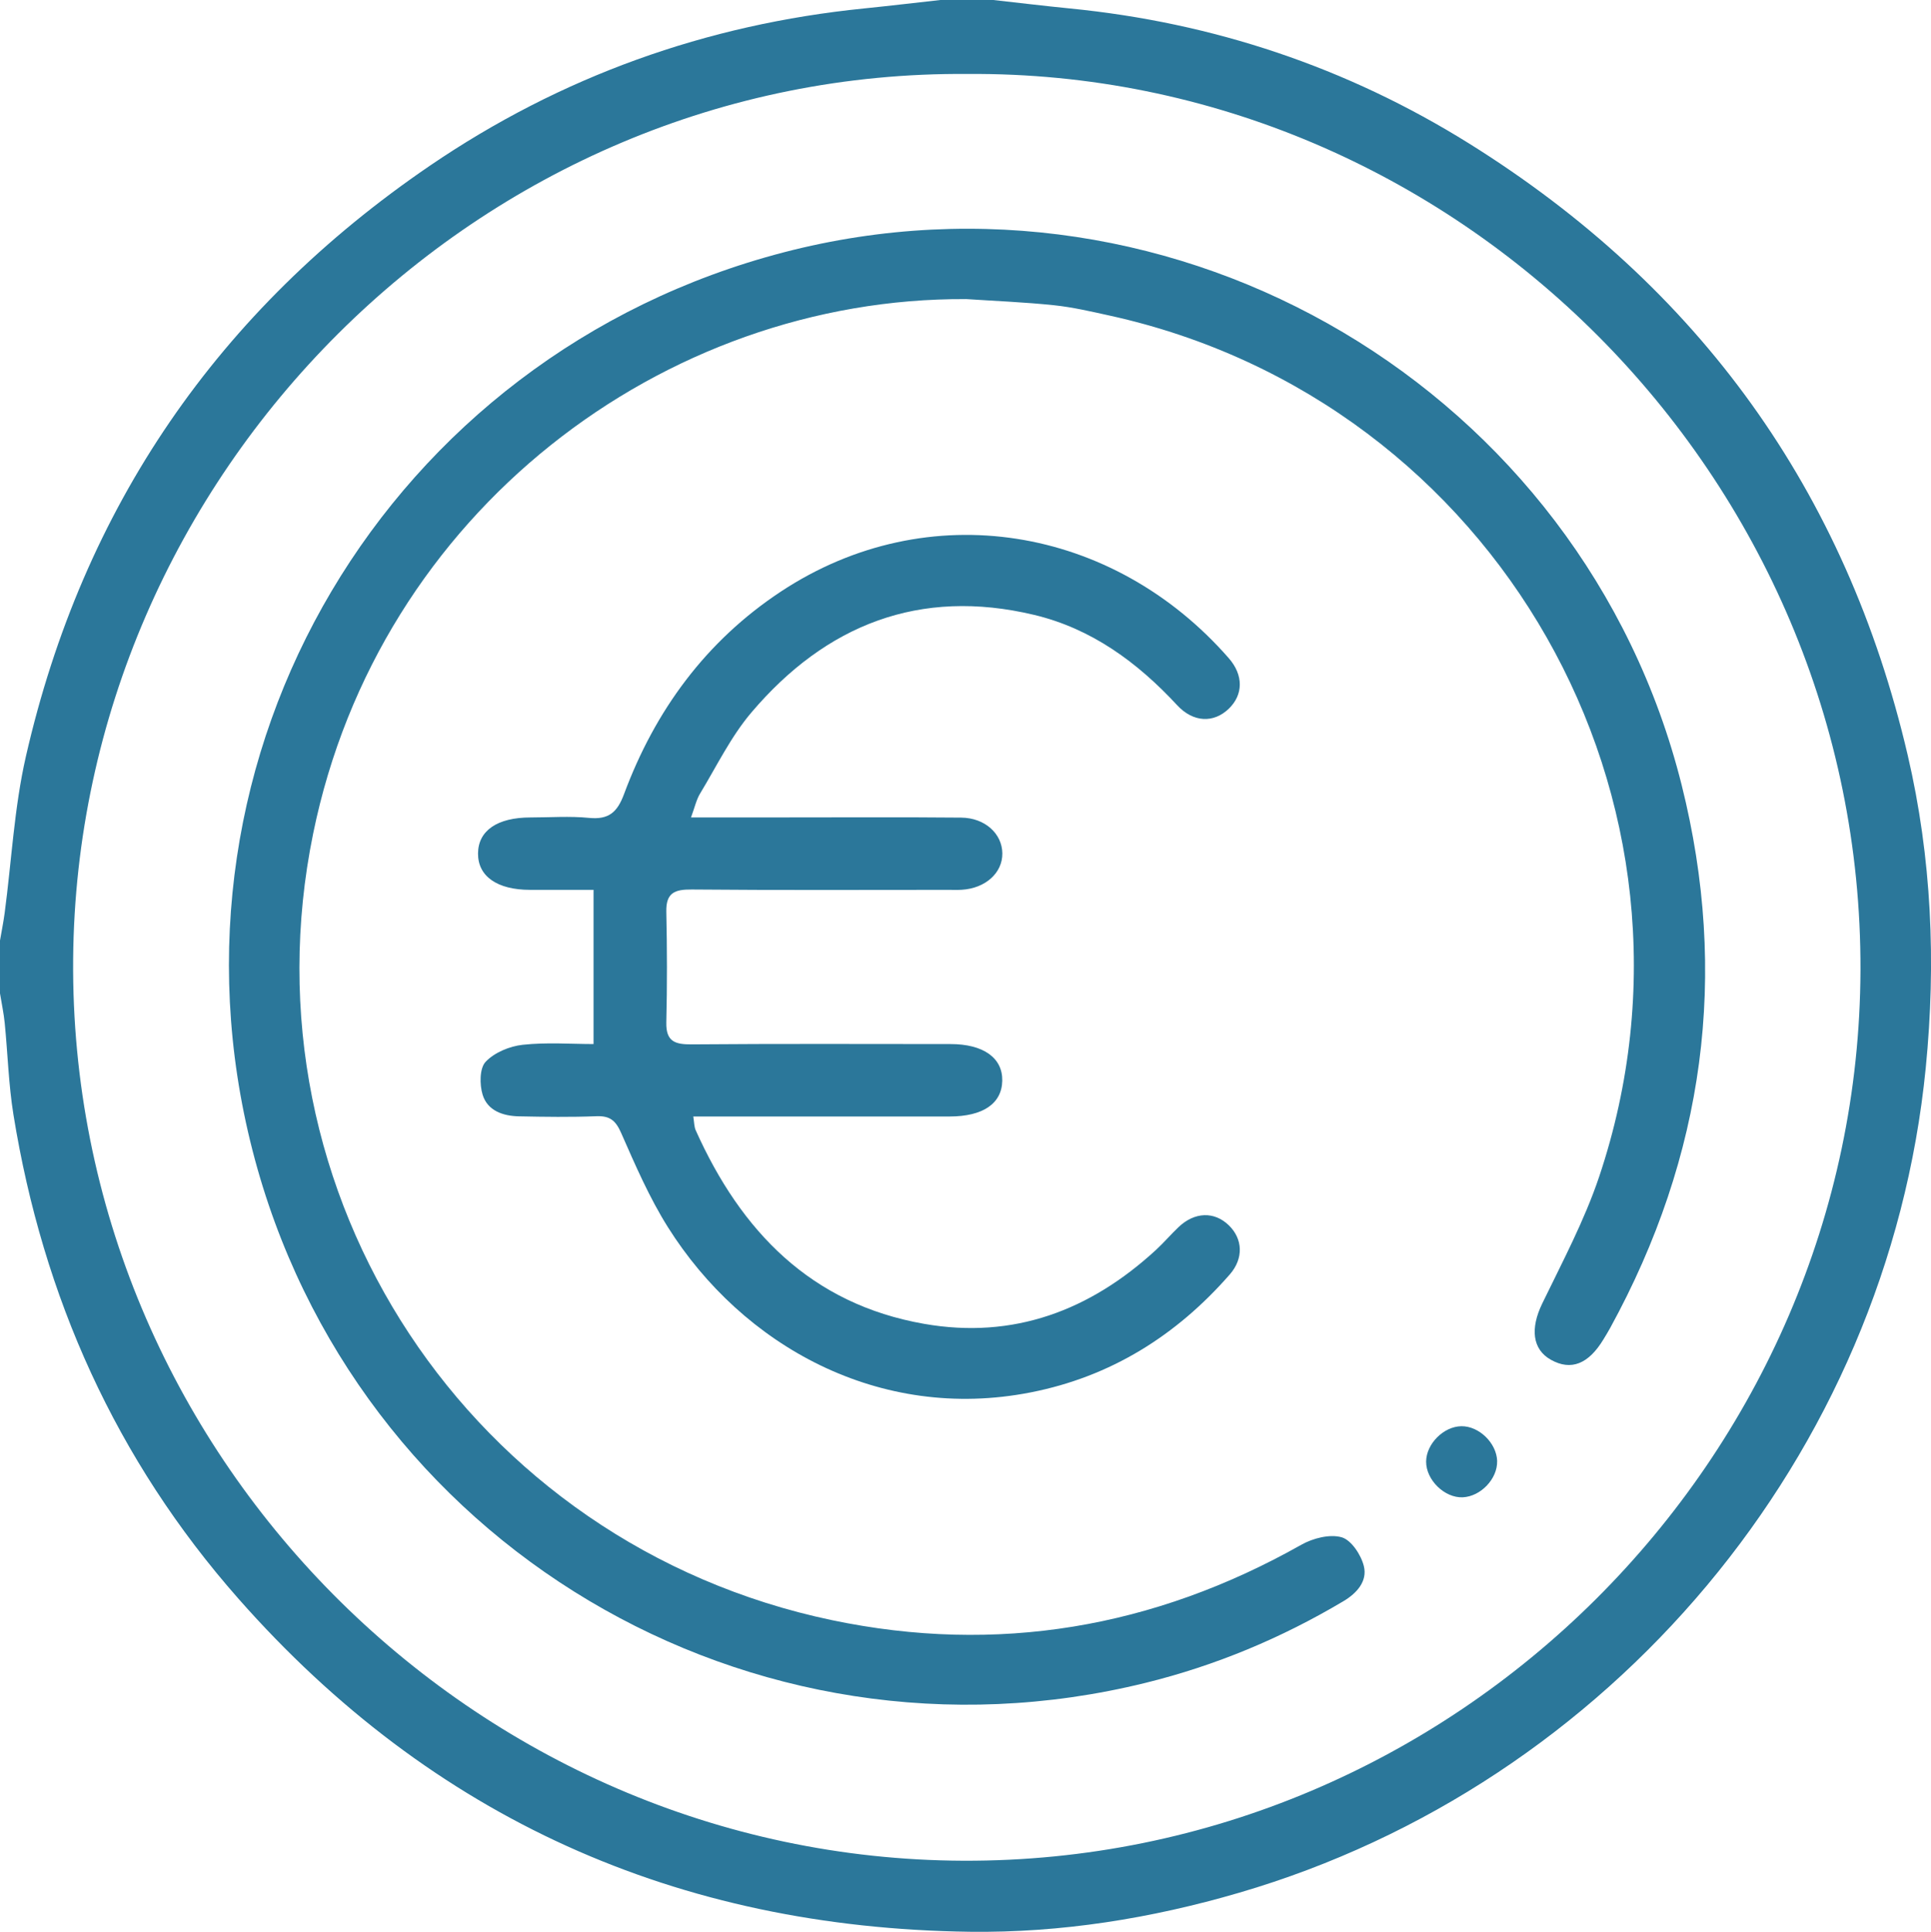<?xml version="1.0" encoding="UTF-8"?><svg id="a" xmlns="http://www.w3.org/2000/svg" viewBox="0 0 501.31 501.46"><defs><style>.b{fill:#2b779a;}</style></defs><path class="b" d="M257.87,0c6.6,.73,13.2,1.54,19.81,2.19,37.3,3.67,72.02,15.28,103.76,35.09,59.64,37.23,97.82,90.18,113.82,158.74,6.23,26.7,7.39,53.76,4.69,81.13-9.95,100.84-82,186.04-178.26,214.17-22.86,6.68-46.23,10.43-69.91,10.13-75.82-.99-139.56-29.38-189.89-86.47-31.79-36.05-50.74-78.29-58.4-125.63-1.27-7.86-1.48-15.89-2.27-23.83C.96,262.95,.41,260.42,0,257.87v-13.73c.41-2.38,.89-4.76,1.21-7.15,1.8-13.54,2.48-27.33,5.5-40.58C21.5,131.64,56.72,80.45,111.55,43.05,145.56,19.86,183.31,6.33,224.34,2.19c6.61-.67,13.2-1.46,19.8-2.19h13.73Zm-6.65,19.2C124.26,18.14,20.04,123.18,18.99,248.95c-1.07,128.21,104.06,233.57,231.07,234.06,127.75,.5,232.53-104.41,232.94-231.19,.42-128.17-105.14-233.57-231.79-232.62Z"/><path class="b" d="M250.75,77.64c-78.52-.41-152.38,55.27-169.45,138.73-19.16,93.66,40.74,184.49,134.67,204.19,42.83,8.98,83.62,2.01,121.87-19.57,3.01-1.7,7.38-2.82,10.47-1.94,2.51,.72,5.07,4.6,5.77,7.52,.94,3.88-1.8,6.98-5.31,9.07-16.1,9.58-33.2,16.72-51.38,21.2-102.32,25.23-205.59-35.99-231.83-138.2-26.44-103,35.14-206.42,137.96-233.15,102.12-26.55,207.39,35.95,233.04,138.21,12.35,49.25,5.9,96.4-18.53,141-.55,1-1.15,1.98-1.74,2.95-3.9,6.46-8.44,8.23-13.63,5.34-4.89-2.72-5.39-8.18-2.3-14.57,5.25-10.84,10.97-21.58,14.79-32.94,32.69-97.37-26.62-201.46-127.08-223.56-4.77-1.05-9.56-2.17-14.39-2.68-7.61-.8-15.28-1.1-22.93-1.61Z"/><path class="b" d="M179.41,212.19c8.75,0,16.41,0,24.06,0,15.36,0,30.72-.09,46.07,.05,6.18,.06,10.63,4.18,10.68,9.28,.05,5.09-4.41,9.09-10.56,9.45-1.14,.07-2.29,.02-3.43,.02-22.22,0-44.44,.11-66.66-.09-4.4-.04-6.69,.84-6.59,5.75,.21,9.58,.23,19.18,0,28.76-.11,5,2.31,5.73,6.63,5.69,22.38-.18,44.77-.09,67.15-.08,8.52,0,13.55,3.57,13.44,9.51-.11,5.95-5.01,9.28-13.67,9.29-20.26,0-40.52,0-60.78,0h-5.77c.25,1.51,.22,2.64,.63,3.57,11.75,26.22,29.93,45.12,59.33,50.26,23.2,4.06,43.09-3.48,60.17-19.2,2.04-1.88,3.85-4.01,5.86-5.92,4.18-3.97,9.29-4.12,13.06-.45,3.61,3.51,3.88,8.57,.23,12.75-13.85,15.85-30.88,26.53-51.68,30.61-39.35,7.73-74.84-12.15-94.18-42.88-4.83-7.68-8.48-16.14-12.15-24.48-1.42-3.23-2.93-4.46-6.41-4.33-6.69,.26-13.4,.17-20.09,.03-4.14-.08-8.18-1.43-9.46-5.62-.8-2.63-.8-6.85,.78-8.53,2.28-2.41,6.22-4.05,9.63-4.42,6.23-.68,12.6-.19,18.39-.19v-40.03c-5.16,0-10.82,0-16.48,0-8.55,0-13.56-3.52-13.51-9.46,.05-5.93,5.01-9.33,13.63-9.33,5.06,0,10.17-.39,15.18,.11,5.11,.5,7.33-1.42,9.1-6.19,8.06-21.69,21.24-39.69,40.7-52.55,38.23-25.25,86.28-17.06,116.29,17.28,3.88,4.44,3.76,9.51,0,13.13-3.91,3.76-9.21,3.6-13.4-.92-10.32-11.14-22.24-19.9-37.15-23.45-29.69-7.08-54.06,2.58-73.39,25.35-5.32,6.26-9.01,13.93-13.31,21.03-.97,1.6-1.38,3.55-2.36,6.21Z"/><path class="b" d="M388.67,379.26c.13,4.58-4.22,9.18-8.9,9.41-4.71,.23-9.57-4.5-9.53-9.28,.04-4.6,4.55-9.12,9.16-9.17,4.59-.05,9.14,4.39,9.28,9.04Z"/></svg>